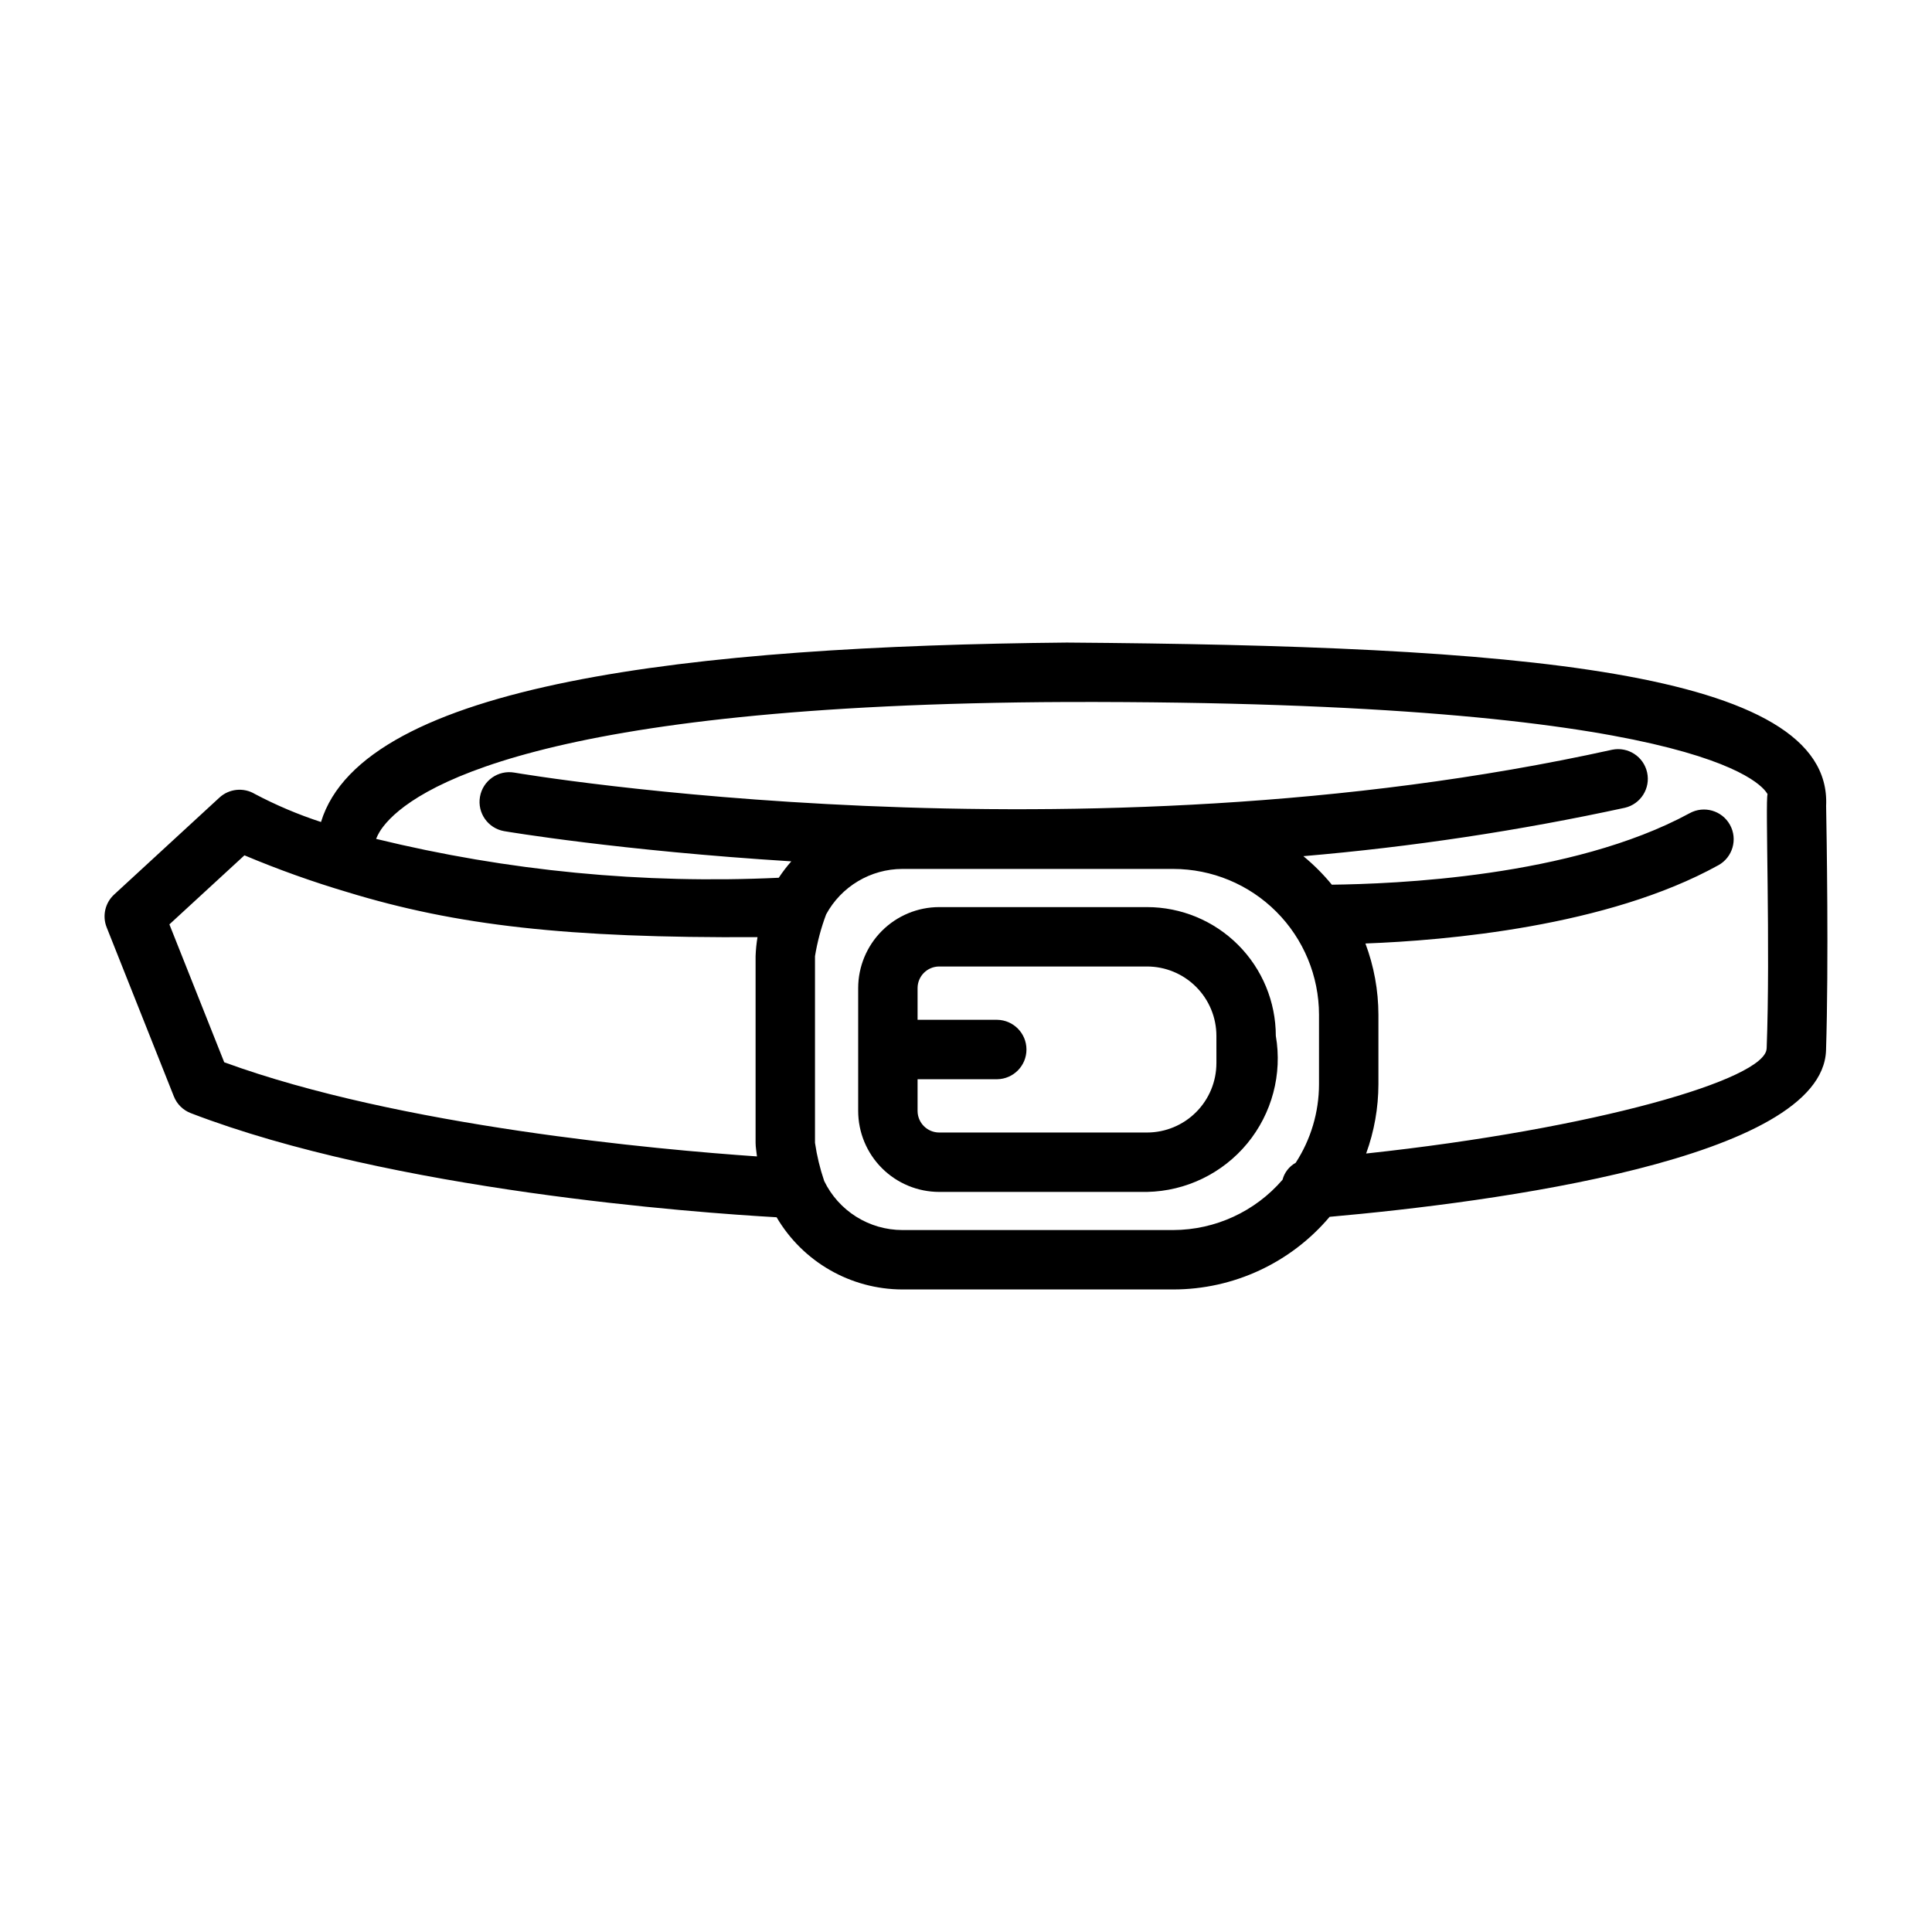 <?xml version="1.0" encoding="UTF-8"?>
<!-- Uploaded to: SVG Repo, www.svgrepo.com, Generator: SVG Repo Mixer Tools -->
<svg fill="#000000" width="800px" height="800px" version="1.1" viewBox="144 144 512 512" xmlns="http://www.w3.org/2000/svg">
 <g>
  <path d="m627.94 357.56c1.738-36.312-83.543-42.402-201.21-43.273-99.156 0.945-186.45 10.797-197.66 47.547v0.004c-6.047-1.973-11.914-4.457-17.535-7.43-2.996-1.793-6.812-1.402-9.383 0.961l-27.902 25.691c-2.398 2.207-3.188 5.668-1.984 8.695l17.809 44.805c0.809 2.039 2.434 3.648 4.484 4.434 53.473 20.559 133.9 26.387 155.25 27.594 6.938 11.816 19.598 19.09 33.301 19.133h71.824c15.973-0.004 31.129-7.047 41.434-19.25 42.91-3.809 130.54-15.238 131.55-44.09 0.738-23.406 0.152-57.801 0.023-64.82zm-283.34 92.902c-26.211-1.805-94.707-7.945-141.18-24.953l-14.527-36.539 19.887-18.301c8.938 3.762 18.074 7.027 27.367 9.781 28.695 8.758 57.949 12.203 108.6 11.902-0.281 1.668-0.449 3.356-0.508 5.047v49.453c0 1.234 0.25 2.402 0.363 3.609zm148.95-19.109c-0.012 7.383-2.156 14.602-6.176 20.793-1.73 0.961-2.992 2.586-3.492 4.5-7.262 8.43-17.828 13.293-28.953 13.328h-71.824c-4.316-0.012-8.539-1.234-12.195-3.527-3.652-2.293-6.594-5.566-8.48-9.445-1.125-3.301-1.945-6.699-2.449-10.148v-49.457c0.621-3.781 1.609-7.496 2.957-11.082 1.973-3.633 4.887-6.664 8.434-8.781 3.551-2.121 7.602-3.246 11.734-3.258h71.824c10.238 0.012 20.055 4.082 27.297 11.324 7.238 7.242 11.312 17.059 11.324 27.297zm118.62-9.48c-0.258 8.16-45.598 21.32-106.13 27.82v0.004c2.141-5.879 3.238-12.086 3.254-18.344v-18.457c-0.016-6.441-1.18-12.832-3.445-18.863 21.176-0.789 64.129-4.445 93.539-20.746l0.004 0.004c3.797-2.109 5.168-6.902 3.062-10.703-2.106-3.801-6.894-5.176-10.695-3.074-31.367 17.047-78.633 18.727-94.809 18.938-2.262-2.758-4.793-5.289-7.547-7.559 28.656-2.449 57.125-6.734 85.23-12.832 4.184-0.992 6.797-5.16 5.867-9.359-0.926-4.199-5.051-6.879-9.266-6.016-141.9 31.344-289.48 6.32-290.95 6.059-4.277-0.73-8.34 2.133-9.086 6.41-0.746 4.273 2.109 8.348 6.383 9.102 0.664 0.117 30.551 5.164 76.121 8.008-1.207 1.371-2.32 2.82-3.324 4.348-35.879 1.691-71.816-1.777-106.71-10.301 0.484-1.191 1.133-2.312 1.934-3.32 7.547-9.727 40.301-32.395 181.2-32.957 167.44-0.398 184.2 21.734 185.62 24.445-0.652 1.395 0.773 40.484-0.242 67.398z"/>
  <path d="m447.98 384.39h-55.082c-5.691 0.004-11.152 2.269-15.176 6.293-4.027 4.027-6.293 9.484-6.297 15.176v32.543c0.004 5.691 2.269 11.148 6.297 15.176 4.023 4.023 9.484 6.289 15.176 6.293h55.082c10.301-0.207 20-4.902 26.559-12.848 6.555-7.949 9.32-18.363 7.566-28.516-0.012-9.047-3.609-17.719-10.008-24.117-6.398-6.394-15.07-9.992-24.117-10zm18.383 41.367-0.004-0.004c-0.004 4.875-1.941 9.543-5.391 12.988-3.445 3.445-8.117 5.383-12.988 5.387h-55.082c-3.16-0.004-5.727-2.566-5.731-5.727v-8.395h21.137c4.289-0.086 7.719-3.586 7.719-7.871 0-4.289-3.43-7.789-7.719-7.875h-21.137v-8.402c0.004-3.16 2.566-5.723 5.731-5.727h55.082c4.871 0.004 9.543 1.941 12.988 5.387 3.449 3.445 5.387 8.113 5.391 12.988z"/>
 </g>
</svg>